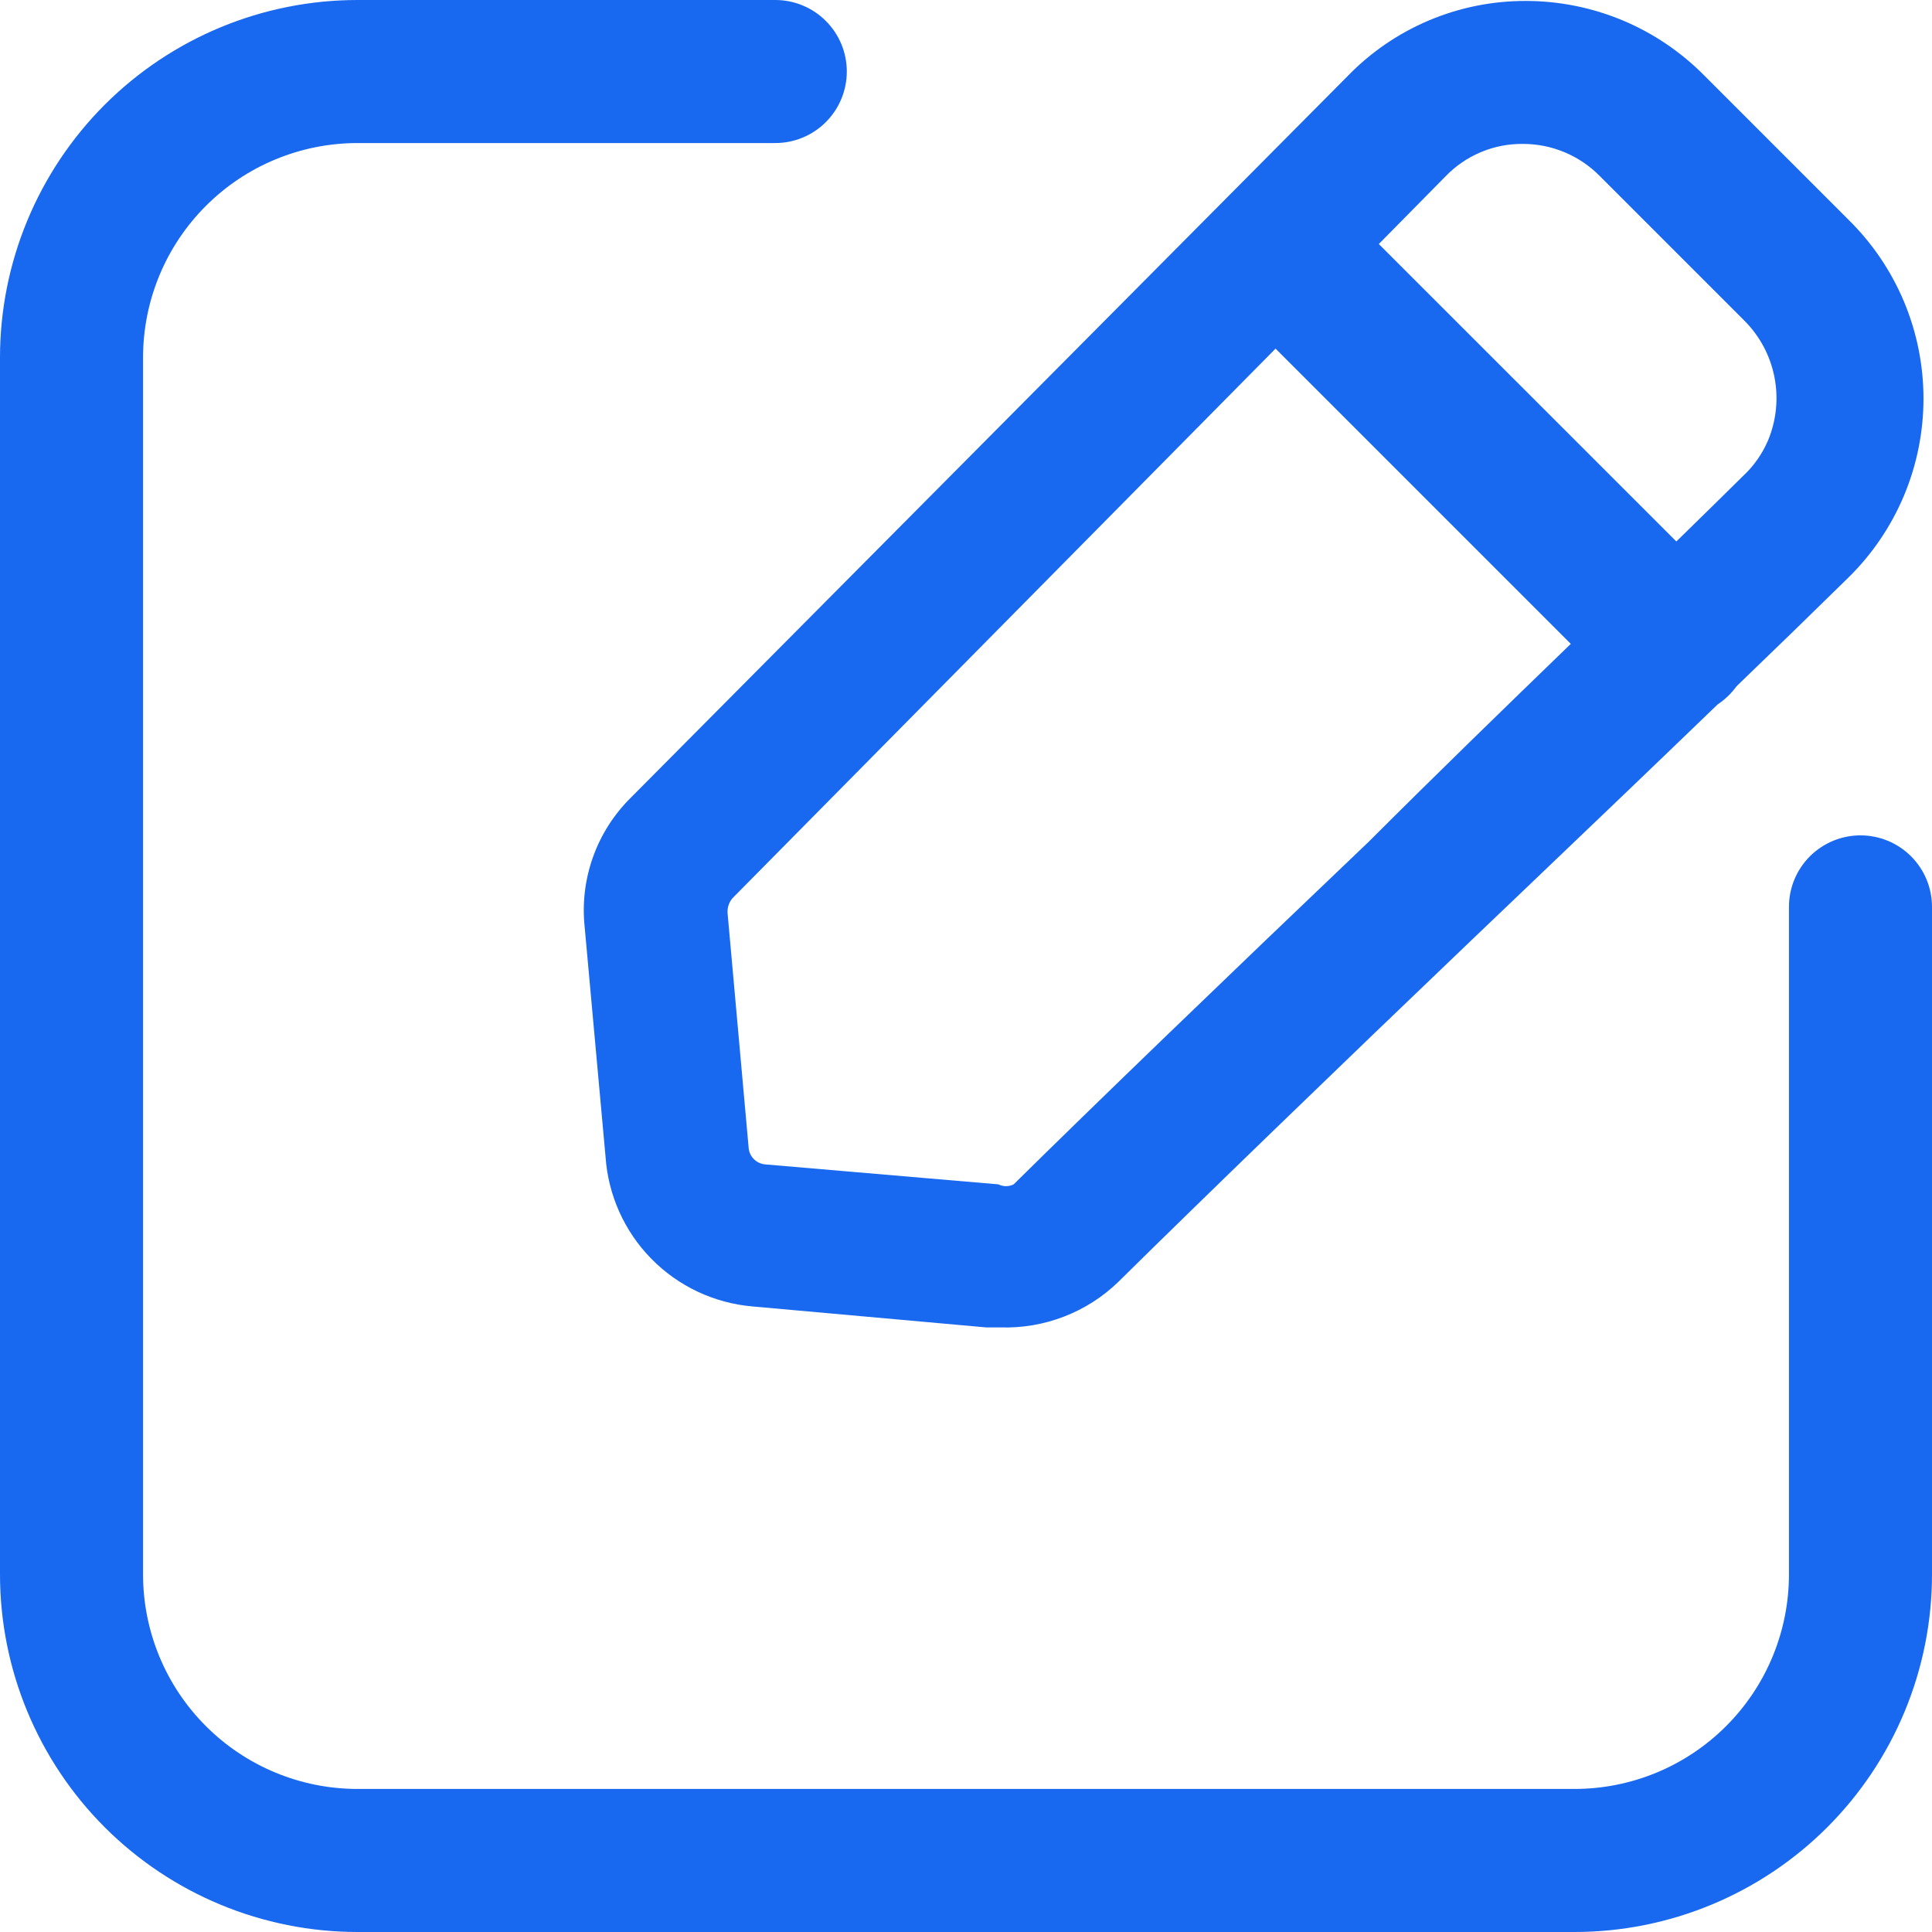 <svg xmlns="http://www.w3.org/2000/svg" width="49" height="49" viewBox="0 0 49 49" fill="none"><path fill-rule="evenodd" clip-rule="evenodd" d="M9.07 49H39.93C42.336 49 44.643 48.044 46.344 46.344C48.044 44.643 49 42.336 49 39.93V23C49 22.519 48.809 22.058 48.469 21.718C48.129 21.378 47.667 21.187 47.186 21.187C46.705 21.187 46.244 21.378 45.903 21.718C45.563 22.058 45.372 22.519 45.372 23V39.93C45.372 41.374 44.799 42.758 43.778 43.778C42.758 44.799 41.374 45.372 39.93 45.372H9.07C7.626 45.372 6.242 44.799 5.222 43.778C4.201 42.758 3.628 41.374 3.628 39.93V9.07C3.628 7.626 4.201 6.242 5.222 5.222C6.242 4.201 7.626 3.628 9.07 3.628H19.663C20.144 3.628 20.605 3.437 20.945 3.097C21.286 2.756 21.477 2.295 21.477 1.814C21.477 1.333 21.286 0.871 20.945 0.531C20.605 0.191 20.144 0 19.663 0H9.07C6.664 0 4.357 0.956 2.656 2.656C0.956 4.357 0 6.664 0 9.07V39.93C0 42.336 0.956 44.643 2.656 46.344C4.357 48.044 6.664 49 9.07 49ZM25.371 33.666H25.008L19.082 33.134C18.111 33.05 17.201 32.621 16.518 31.924C15.835 31.228 15.424 30.31 15.358 29.337L14.826 23.484C14.767 22.892 14.84 22.294 15.041 21.733C15.242 21.172 15.565 20.664 15.987 20.243L34.174 1.935C34.761 1.328 35.464 0.846 36.241 0.518C37.018 0.19 37.853 0.022 38.697 0.024C39.538 0.024 40.371 0.191 41.147 0.514C41.924 0.838 42.628 1.313 43.22 1.911L46.872 5.563C47.477 6.155 47.958 6.862 48.287 7.643C48.615 8.424 48.784 9.263 48.784 10.11C48.784 10.957 48.615 11.795 48.287 12.576C47.958 13.357 47.477 14.064 46.872 14.656C45.986 15.527 45.034 16.451 44.042 17.406C43.911 17.587 43.749 17.742 43.563 17.866C41.984 19.39 40.317 20.983 38.673 22.553L37.318 23.847C34.053 26.967 30.377 30.522 28.37 32.505C27.974 32.891 27.504 33.192 26.988 33.391C26.473 33.591 25.923 33.684 25.371 33.666ZM44.211 12.069C43.669 12.605 43.101 13.162 42.516 13.733L34.97 6.189L36.663 4.472C36.916 4.209 37.221 4 37.558 3.859C37.895 3.717 38.257 3.646 38.622 3.65C38.987 3.649 39.348 3.721 39.685 3.863C40.021 4.004 40.326 4.211 40.581 4.472L44.233 8.124C44.627 8.515 44.895 9.014 45.003 9.559C45.111 10.103 45.053 10.667 44.838 11.179C44.692 11.515 44.48 11.819 44.211 12.069ZM18.575 22.783L32.351 8.842L39.839 16.33C38.15 17.963 36.395 19.668 34.706 21.356C31.078 24.814 27.717 28.055 25.709 30.038C25.649 30.068 25.583 30.084 25.516 30.084C25.449 30.084 25.382 30.068 25.322 30.038L19.397 29.531C19.288 29.519 19.186 29.469 19.111 29.389C19.035 29.309 18.991 29.205 18.986 29.095L18.454 23.17C18.441 23.03 18.485 22.891 18.575 22.783Z" fill="#1968F0"></path></svg>